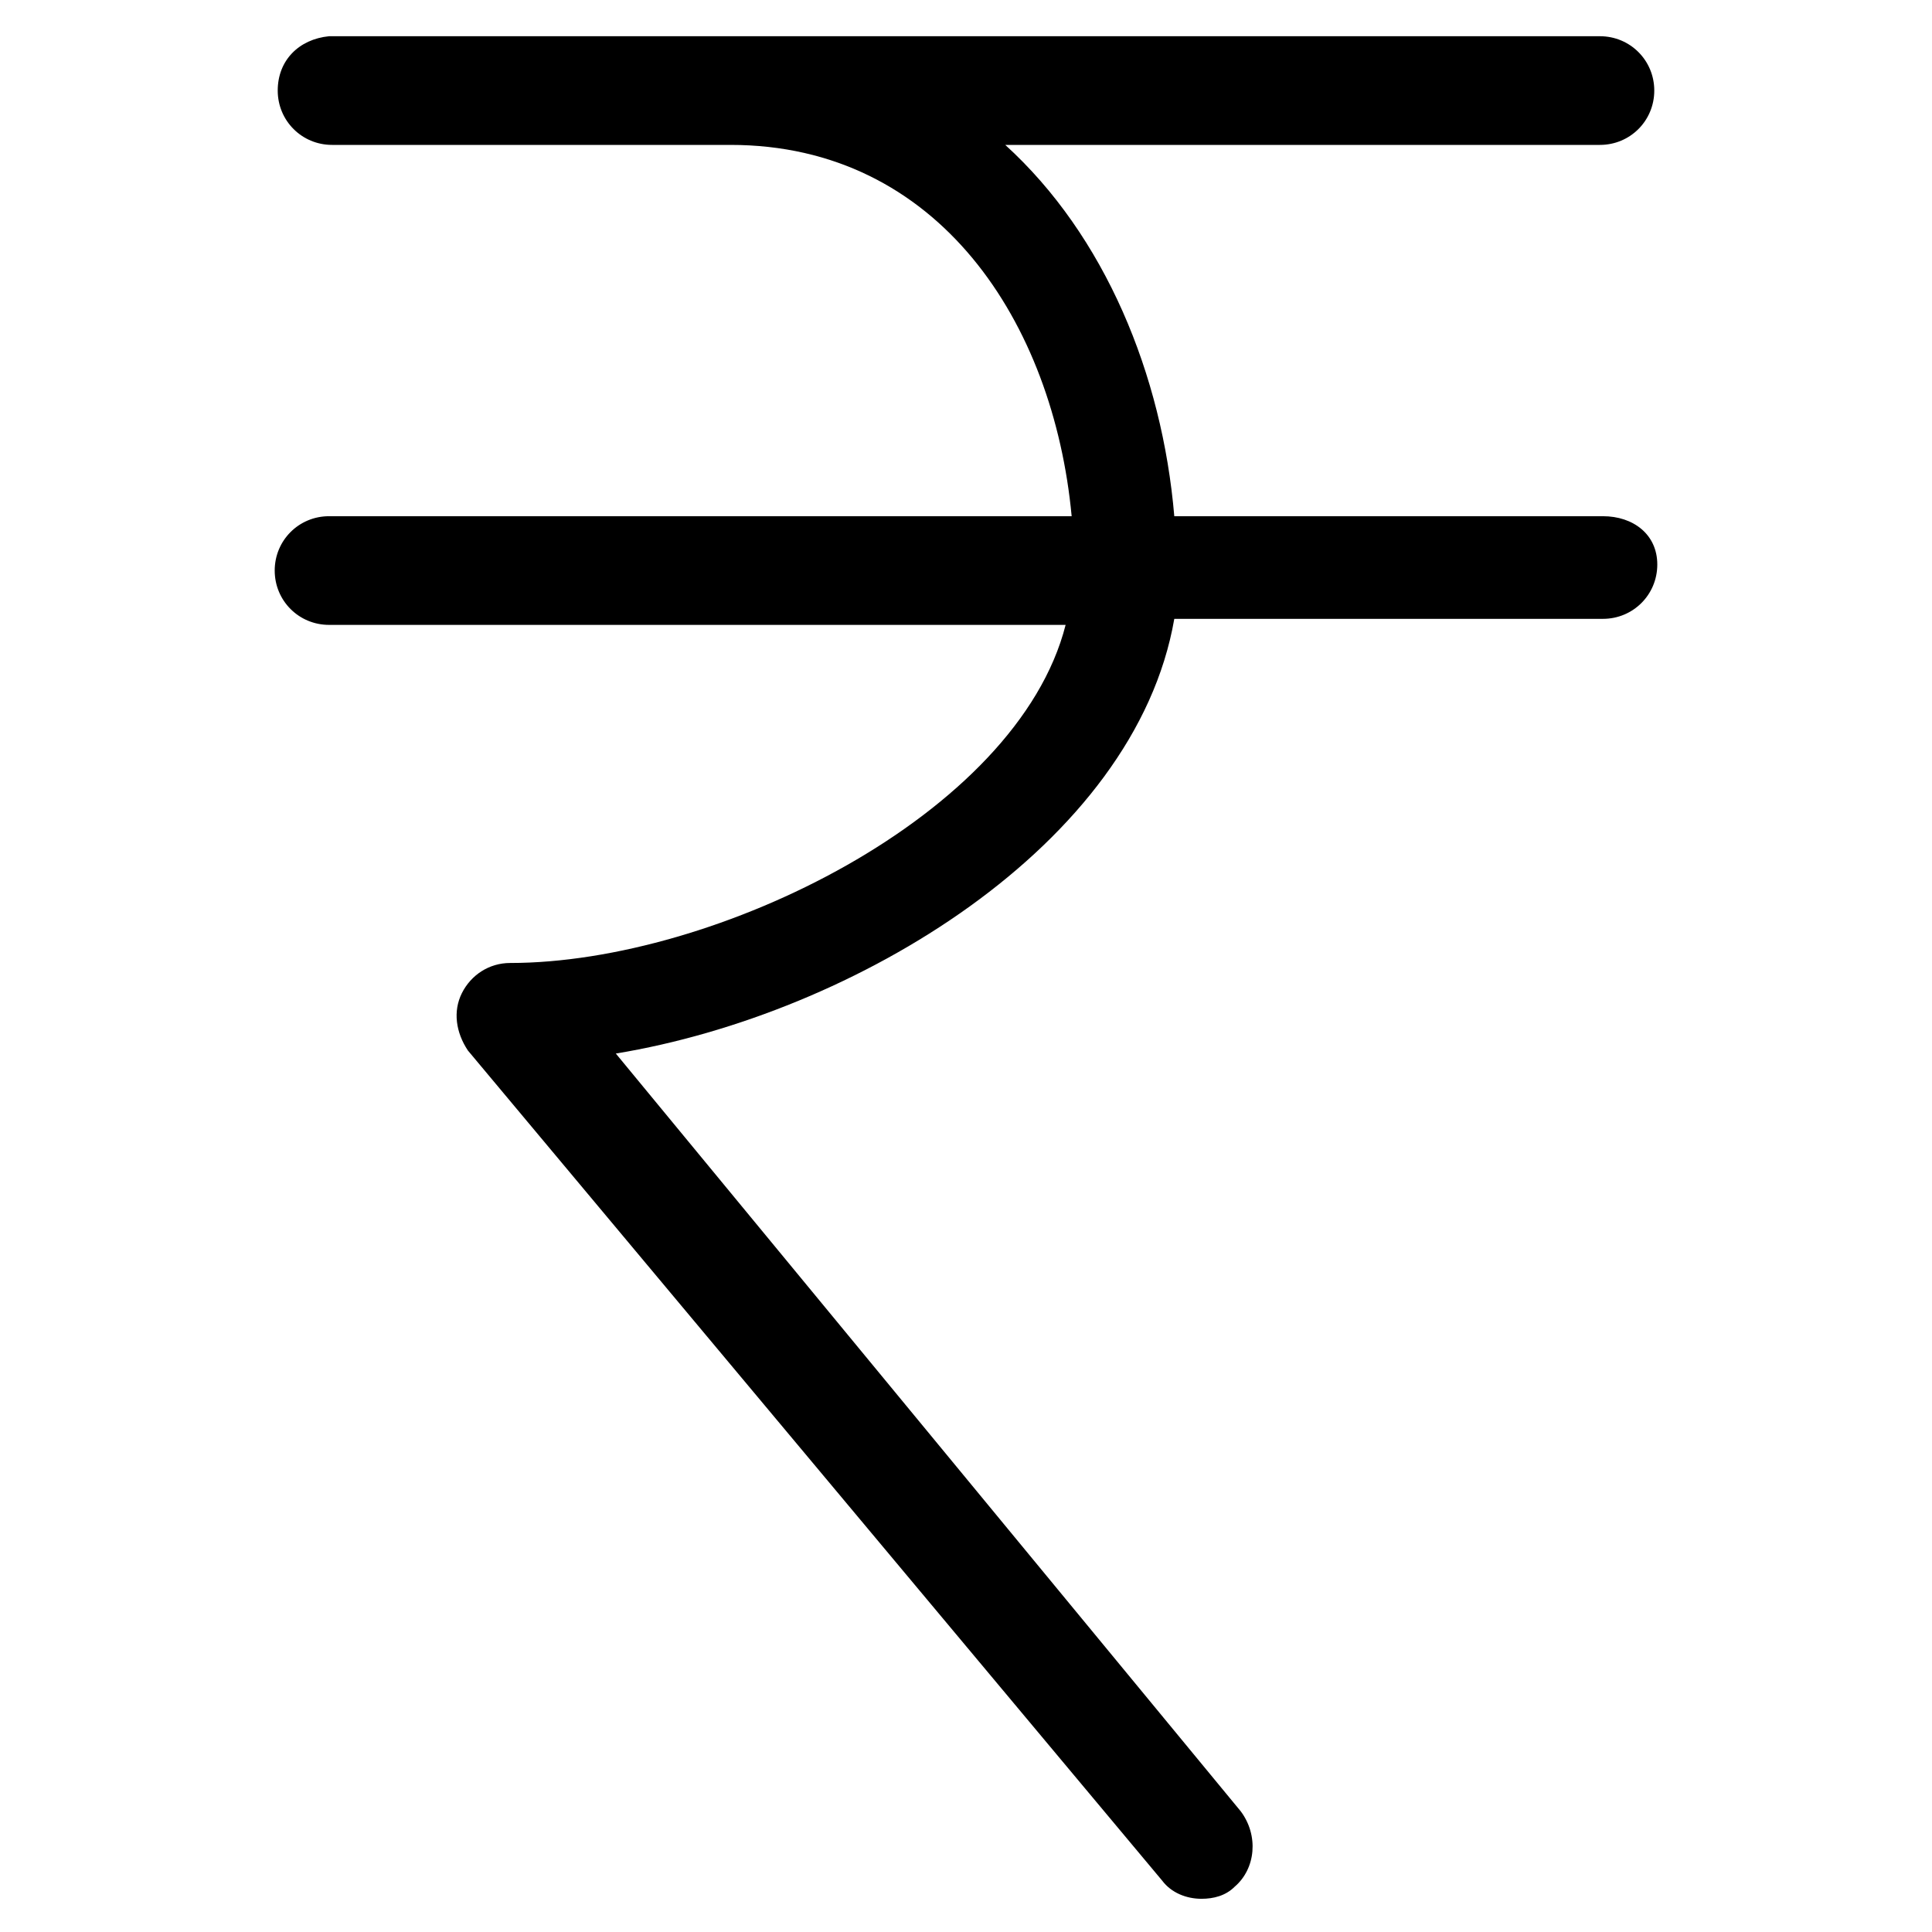 <?xml version="1.0" encoding="utf-8"?>
<!-- Generator: Adobe Illustrator 22.0.1, SVG Export Plug-In . SVG Version: 6.00 Build 0)  -->
<svg fill="#000000" width="52" height="52" version="1.1" id="lni_lni-rupee" xmlns="http://www.w3.org/2000/svg" xmlns:xlink="http://www.w3.org/1999/xlink" x="0px"
	 y="0px" viewBox="0 0 64 64" style="enable-background:new 0 0 64 64;" xml:space="preserve">
<path d="M53.1,17.1H38.9c-0.4-4.7-2.3-9.3-5.6-12.3h19.7c1,0,1.8-0.8,1.8-1.8s-0.8-1.8-1.8-1.8H10.9C9.9,1.3,9.2,2,9.2,3
	s0.8,1.8,1.8,1.8h13.2c6.9,0,10.7,5.9,11.3,12.3H10.9c-1,0-1.8,0.8-1.8,1.8s0.8,1.8,1.8,1.8h24.4c-1.6,6.3-11.6,11.2-18.4,11.2
	c-0.7,0-1.3,0.4-1.6,1c-0.3,0.6-0.2,1.3,0.2,1.9l23,27.5c0.3,0.4,0.8,0.6,1.3,0.6c0.4,0,0.8-0.1,1.1-0.4c0.7-0.6,0.8-1.7,0.2-2.5
	L20.4,34.9c7.9-1.3,17.2-6.9,18.5-14.4h14.2c1,0,1.8-0.8,1.8-1.8S54.1,17.1,53.1,17.1z"/>
</svg>
